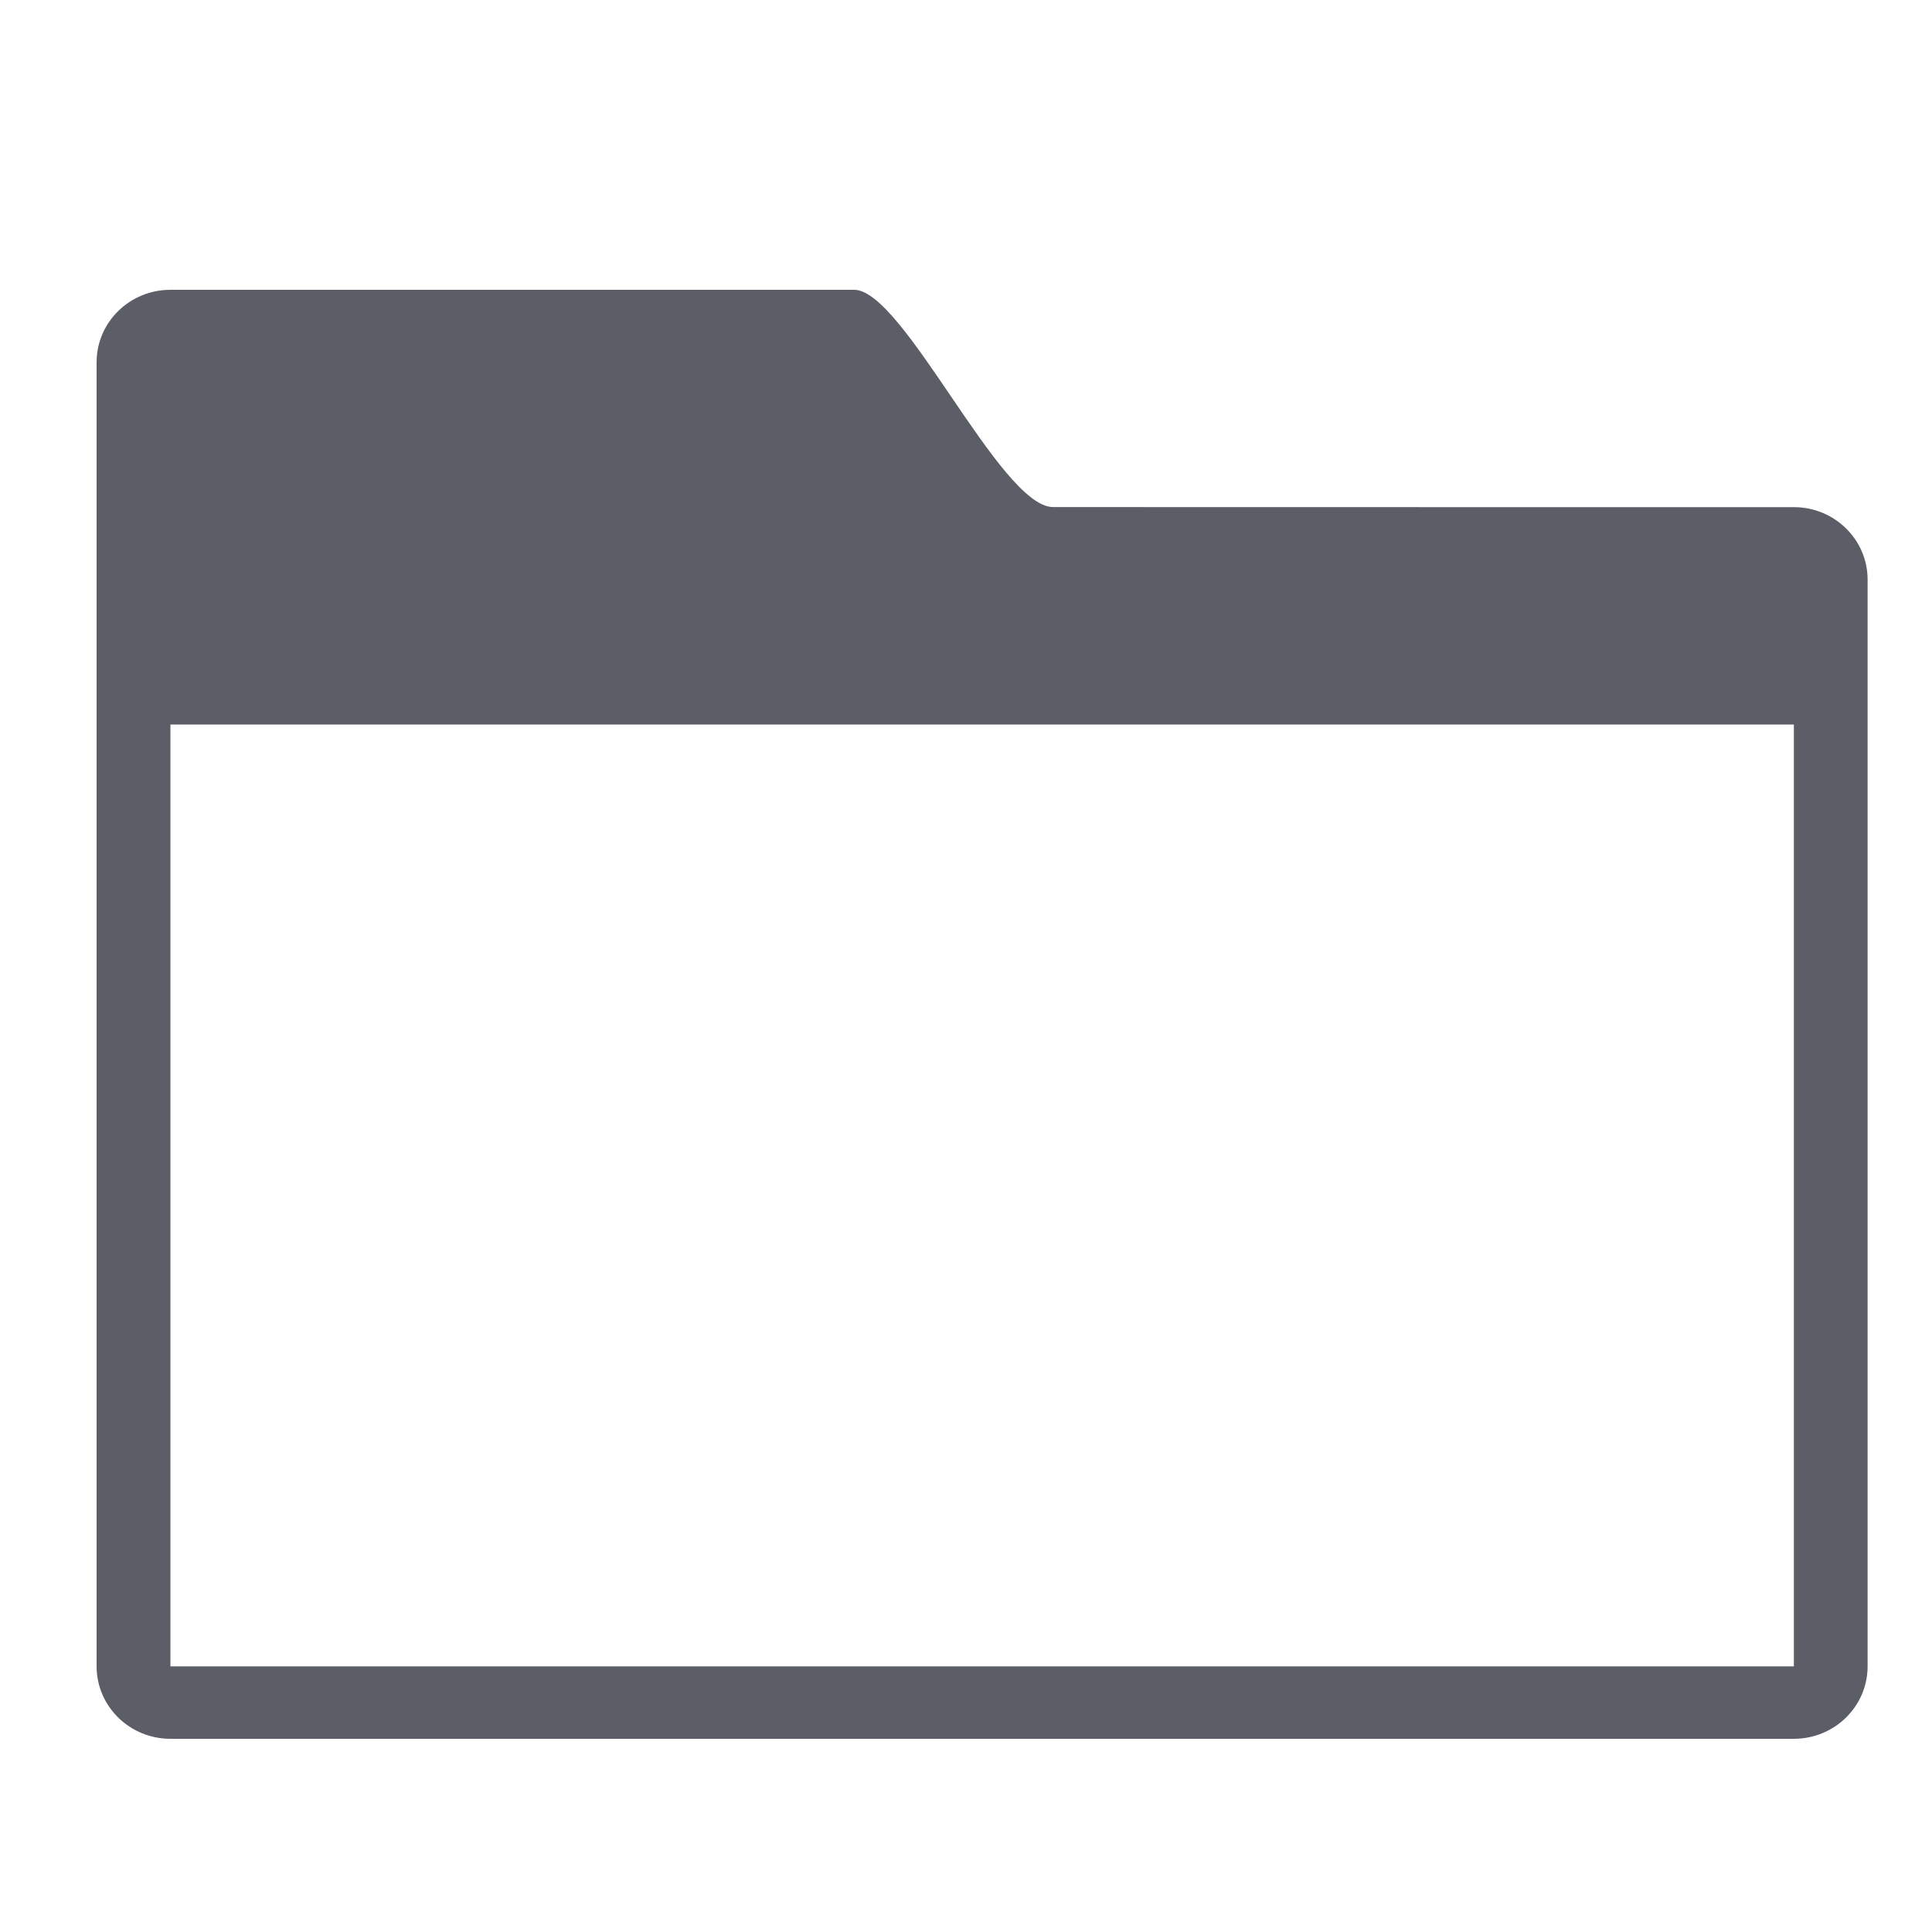 <svg width="24" height="24" viewBox="0 0 24 24" fill="none" xmlns="http://www.w3.org/2000/svg">
<path d="M22.284 6.3C22.284 6.3 13.114 6.3 13.077 6.299C12.419 6.284 11.224 3.6 10.611 3.6C9.998 3.6 2.117 3.6 2.117 3.6C1.611 3.6 1.2 4.003 1.2 4.5V20.7C1.2 21.197 1.611 21.6 2.117 21.6H22.284C22.79 21.6 23.2 21.197 23.2 20.7V7.2C23.2 6.703 22.79 6.3 22.284 6.3ZM22.284 20.7H2.117V9H22.284V20.7Z" fill="#5B5E66"/>
</svg>
